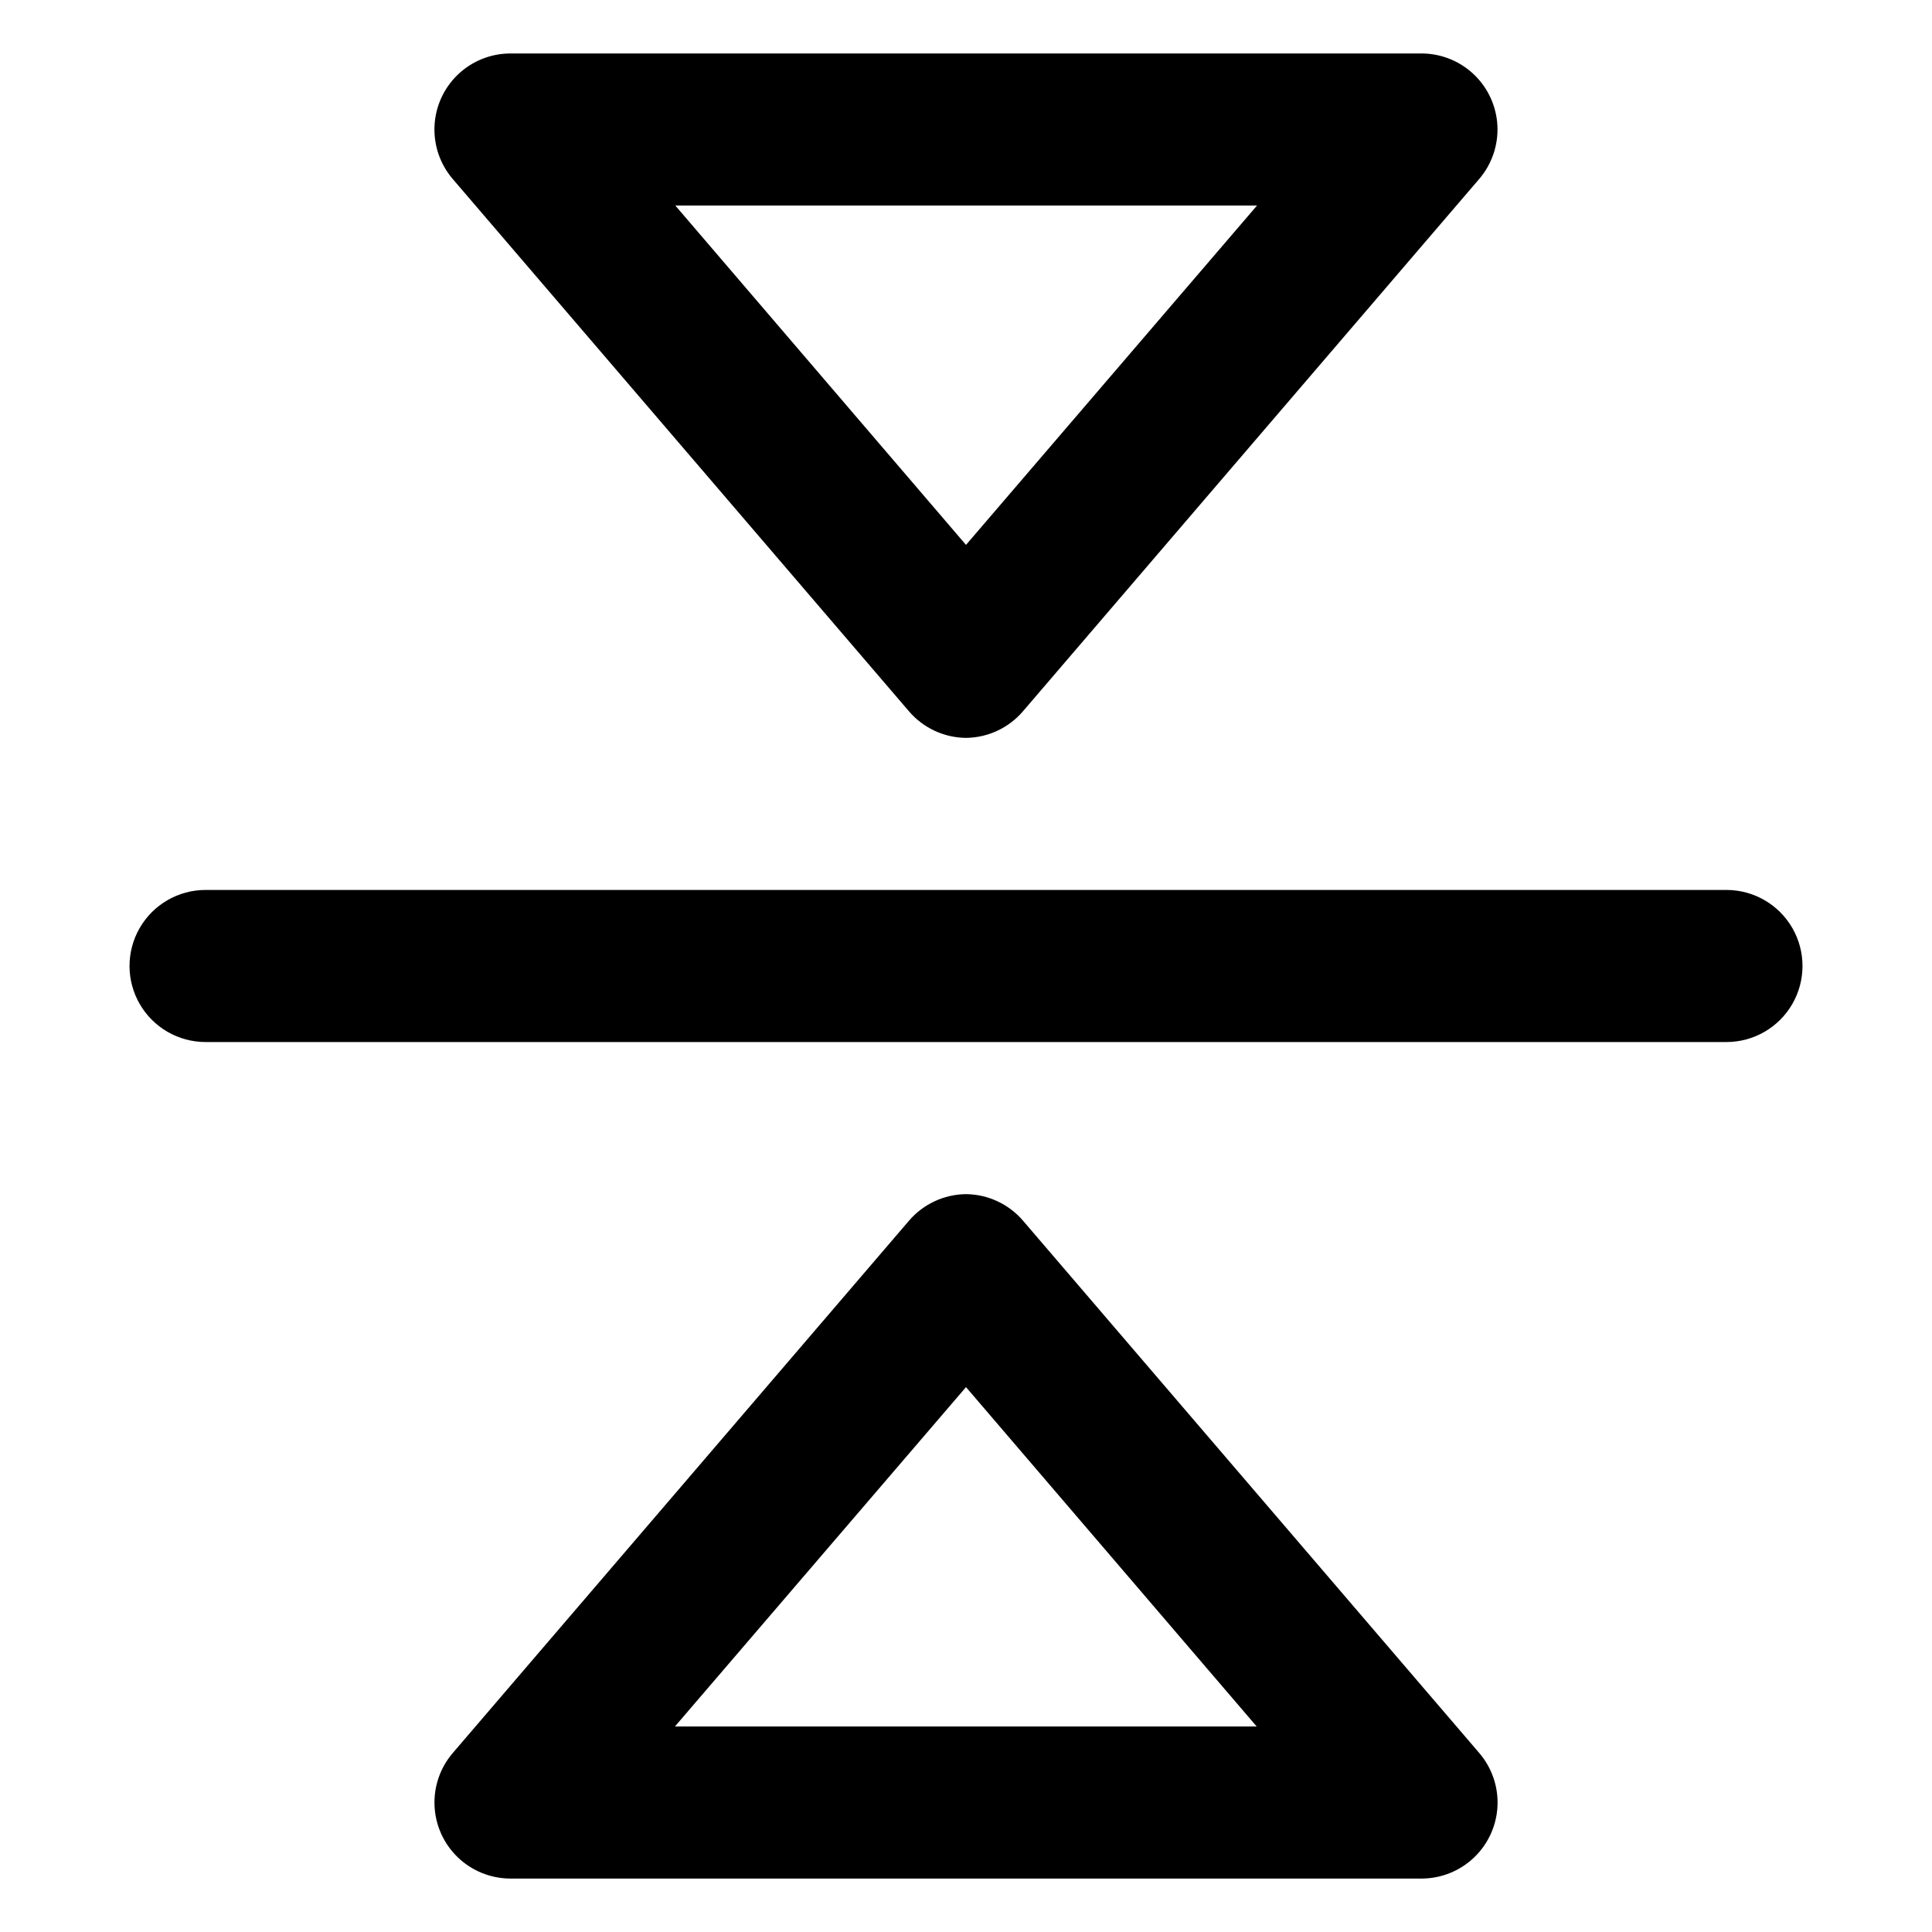 <?xml version="1.0" encoding="UTF-8"?>
<!-- Uploaded to: ICON Repo, www.iconrepo.com, Generator: ICON Repo Mixer Tools -->
<svg fill="#000000" width="800px" height="800px" version="1.1" viewBox="144 144 512 512" xmlns="http://www.w3.org/2000/svg">
 <g>
  <path d="m400 460.46c-5.82 0.059-11.332 2.629-15.117 7.051l-120.91 141.07c-3.34 3.906-5.062 8.945-4.812 14.078 0.25 5.137 2.449 9.98 6.156 13.547 3.703 3.562 8.633 5.578 13.773 5.629h241.83c5.141-0.051 10.066-2.066 13.77-5.629 3.707-3.566 5.91-8.41 6.16-13.547 0.246-5.133-1.477-10.172-4.816-14.078l-120.91-141.07c-3.785-4.422-9.293-6.992-15.113-7.051zm-77.133 141.07 77.133-89.93 77.031 89.93z"/>
  <path d="m198.48 420.15h403.05c7.199 0 13.852-3.844 17.453-10.078 3.598-6.234 3.598-13.918 0-20.152-3.602-6.234-10.254-10.074-17.453-10.074h-403.05c-7.203 0-13.855 3.84-17.453 10.074-3.602 6.234-3.602 13.918 0 20.152 3.598 6.234 10.25 10.078 17.453 10.078z"/>
  <path d="m520.91 158.17h-241.83c-5.141 0.051-10.07 2.062-13.773 5.625-3.707 3.566-5.906 8.41-6.156 13.547s1.473 10.172 4.812 14.078l120.91 141.07c3.785 4.422 9.297 6.996 15.117 7.055 5.82-0.059 11.328-2.633 15.113-7.055l120.91-141.07c3.34-3.906 5.062-8.941 4.816-14.078-0.25-5.137-2.453-9.98-6.16-13.547-3.703-3.562-8.629-5.574-13.77-5.625zm-120.91 130.23-77.035-89.93h154.16z"/>
 </g>
</svg>